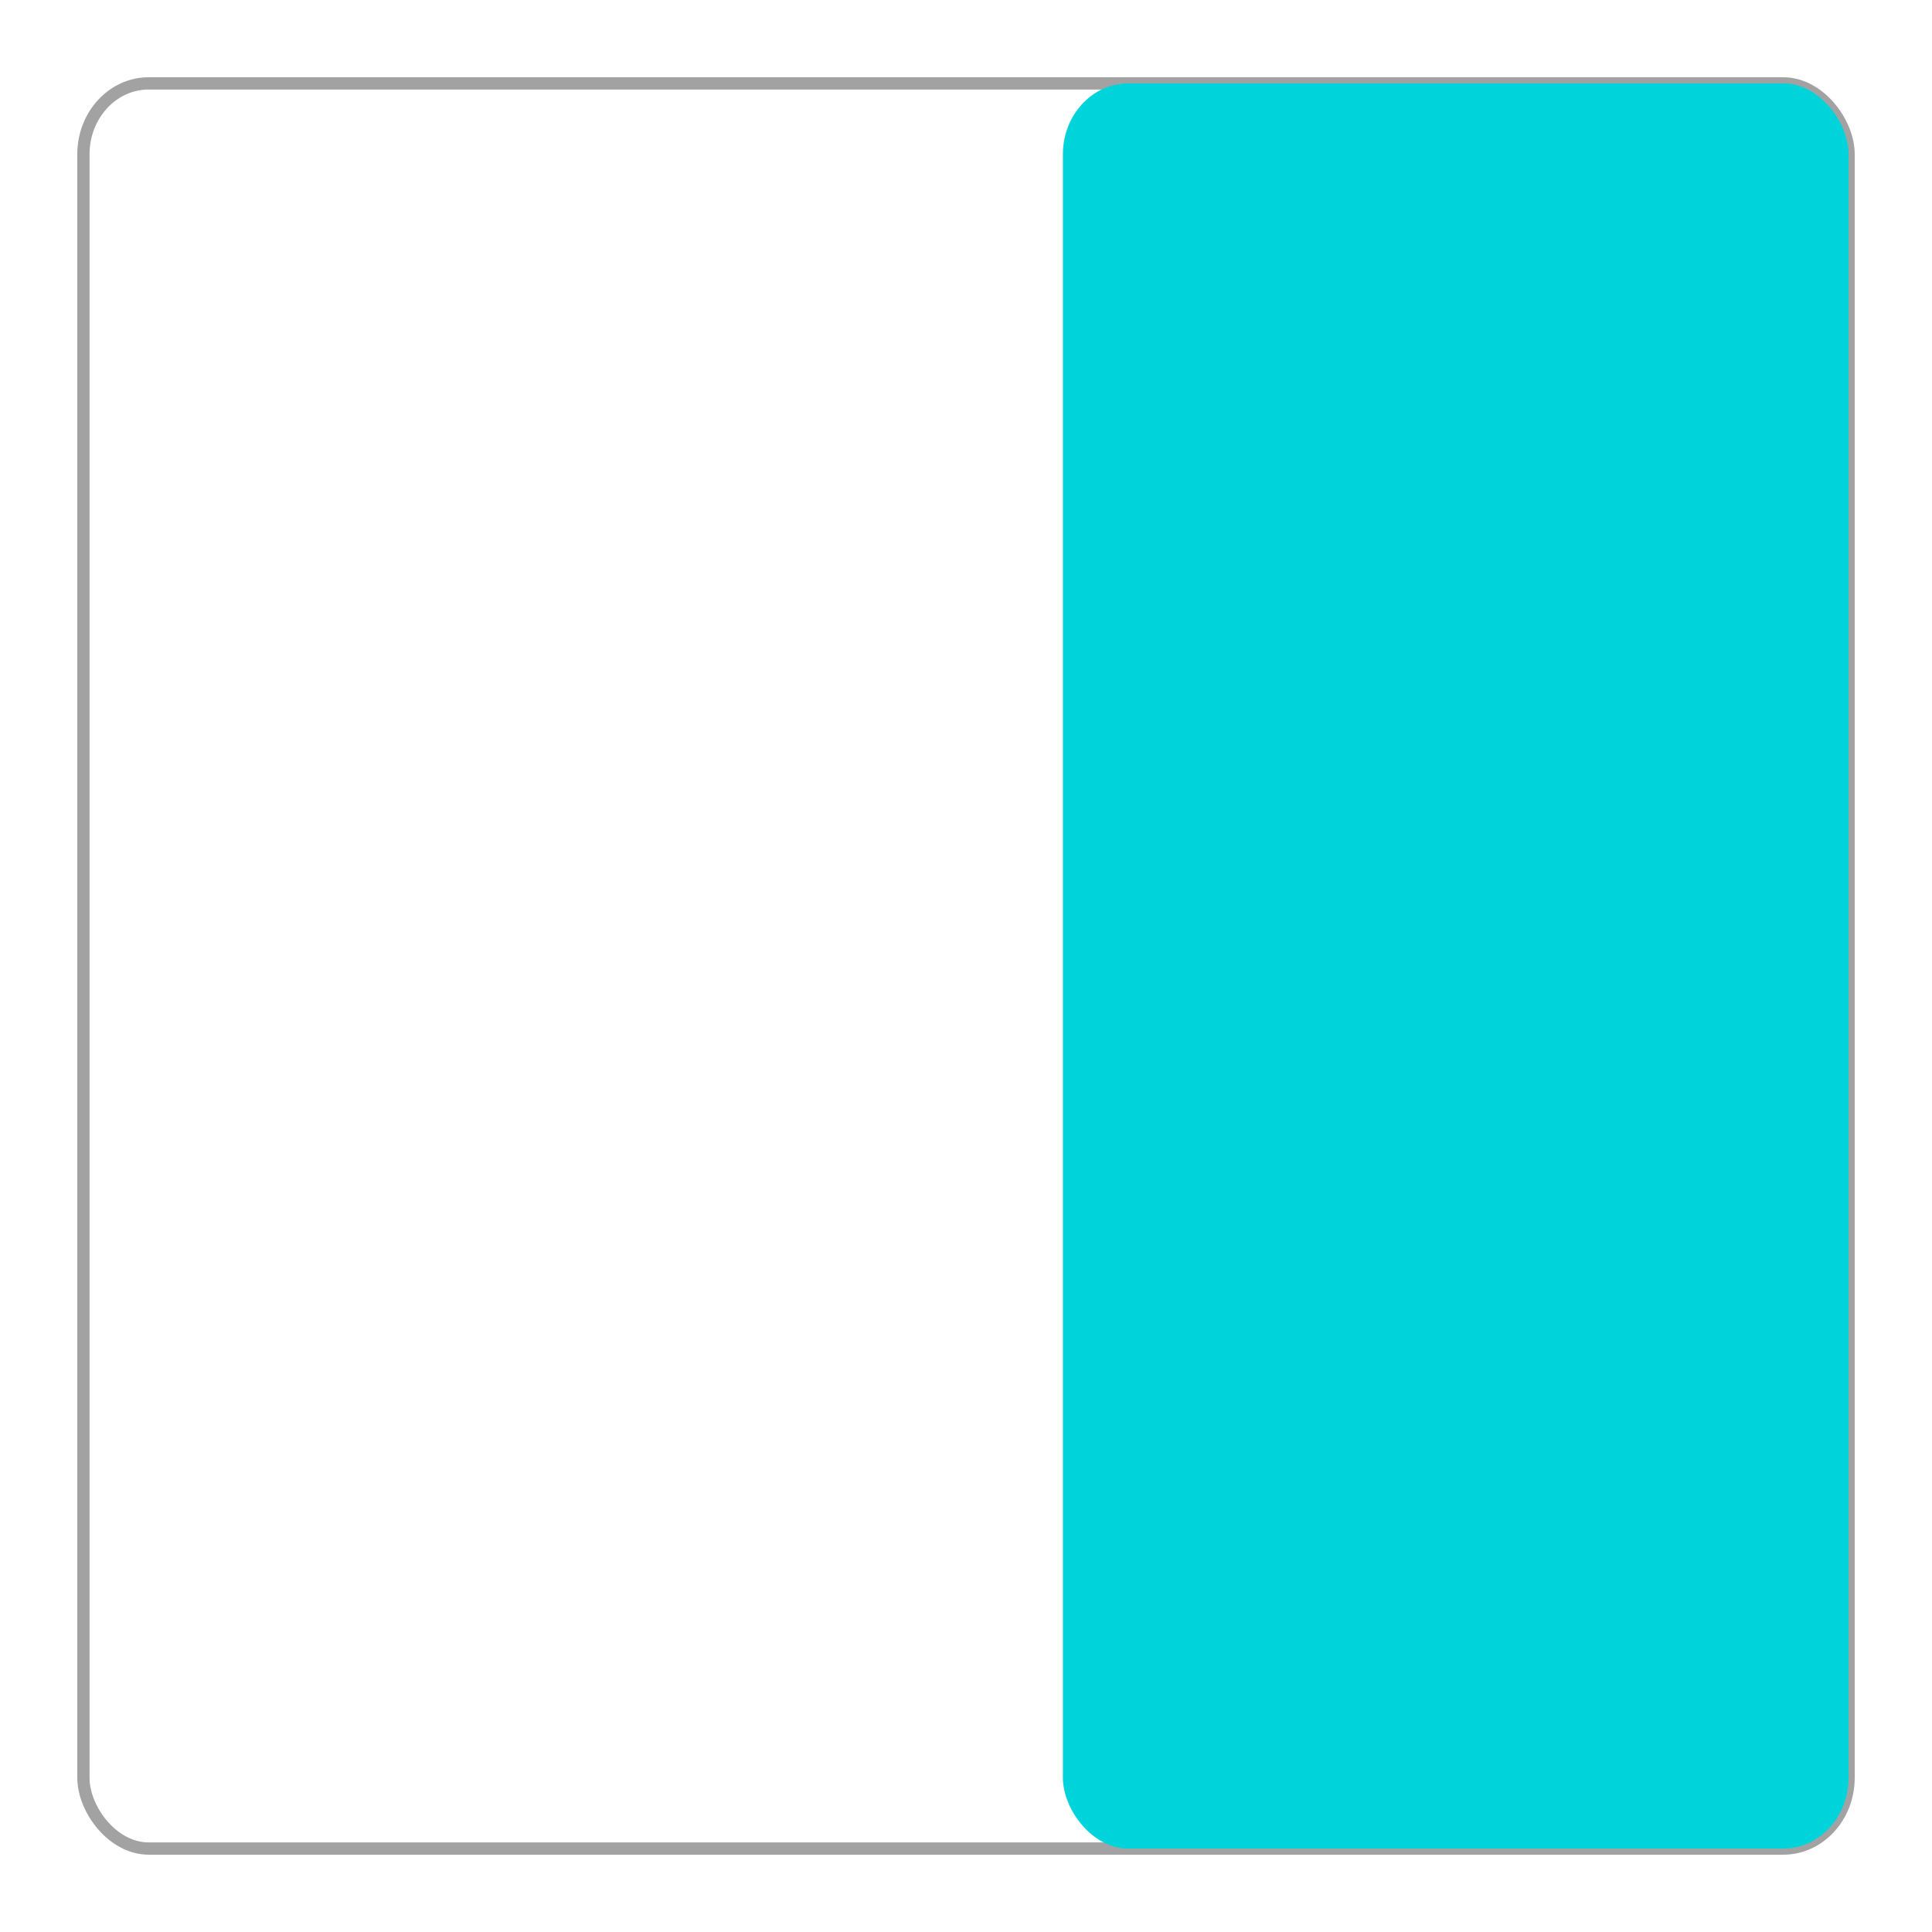<?xml version="1.0" encoding="UTF-8" standalone="no"?>
<svg
   width="150"
   height="150"
   version="1.1"
   viewBox="0 0 39.687 39.688"
   id="svg2"
   xmlns="http://www.w3.org/2000/svg"
   xmlns:svg="http://www.w3.org/2000/svg">
  <defs
     id="defs2" />
  <rect
     x="1.713"
     y="1.713"
     width="36.261"
     height="36.261"
     rx="1.341"
     ry="1.456"
     fill="none"
     stroke="#b4b4b4"
     stroke-width=".252"
     style="paint-order:stroke markers fill;stroke:#a2a2a2;stroke-opacity:1"
     id="rect1" />
  <rect
     x="21.834"
     y="1.713"
     width="16.14"
     height="36.261"
     rx="1.341"
     ry="1.456"
     fill="#00d4db"
     fill-rule="evenodd"
     stroke-width=".952"
     style="paint-order:stroke markers fill"
     id="rect2" />
</svg>
